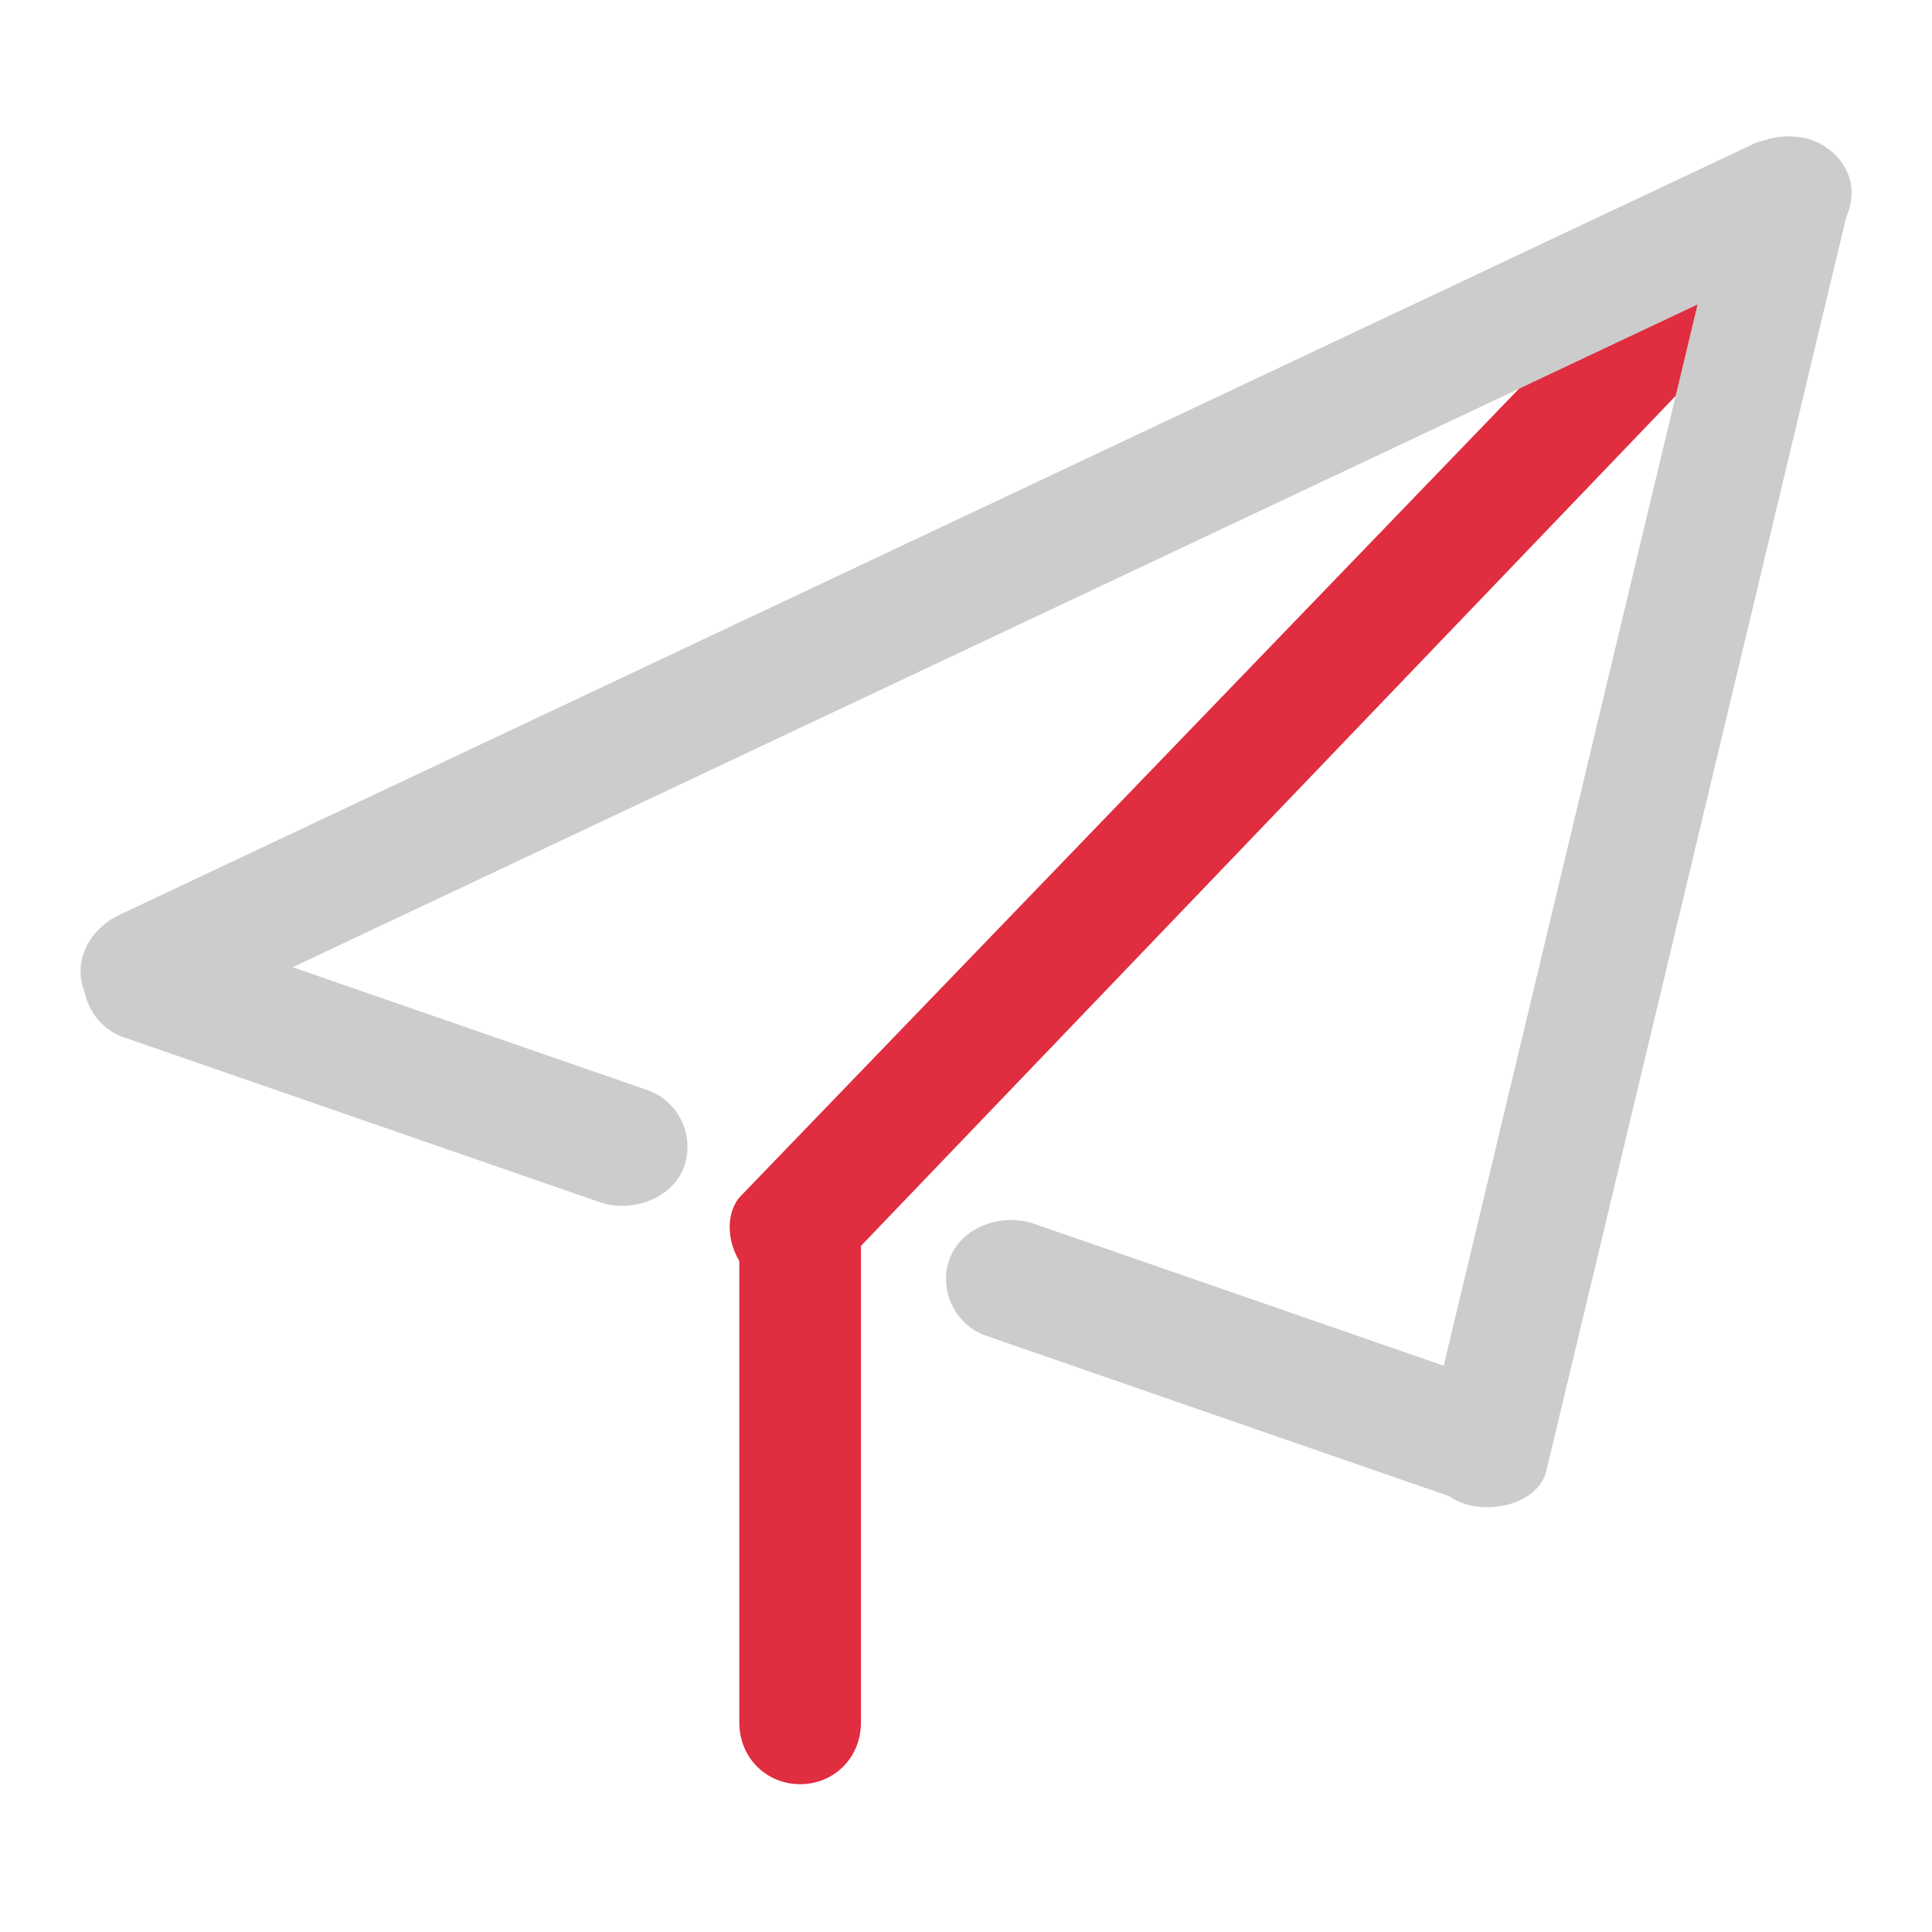 <svg width="24" height="24" viewBox="0 0 24 24" fill="none" xmlns="http://www.w3.org/2000/svg">
<path d="M22.164 2.409C22.438 2.665 22.507 3.112 22.301 3.368L10.352 15.835C10.077 16.09 9.665 16.09 9.322 15.835C9.047 15.579 8.978 15.131 9.184 14.876L21.202 2.409C21.408 2.153 21.889 2.153 22.164 2.409Z" fill="#E02D3F"/>
<path d="M10.695 21.396C10.695 21.844 10.352 22.164 9.94 22.164C9.528 22.164 9.184 21.844 9.184 21.396V15.387C9.184 14.94 9.528 14.62 9.94 14.62C10.352 14.62 10.695 14.94 10.695 15.387V21.396Z" fill="#E02D3F"/>
<path d="M22.919 2.09C23.125 2.473 22.919 2.921 22.507 3.113L2.18 12.702C1.768 12.894 1.287 12.766 1.081 12.383C0.875 11.999 1.081 11.551 1.493 11.36L21.82 1.77C22.232 1.642 22.713 1.77 22.919 2.09Z" fill="#CCCCCC"/>
<path d="M22.37 1.706C22.782 1.77 23.056 2.153 22.988 2.473L19.211 18.264C19.142 18.584 18.73 18.775 18.318 18.711C17.906 18.647 17.631 18.264 17.7 17.944L21.477 2.153C21.614 1.834 21.958 1.642 22.37 1.706Z" fill="#CCCCCC"/>
<path d="M8.498 14.492C8.36 14.876 7.88 15.067 7.468 14.94L1.562 12.894C1.149 12.766 0.943 12.318 1.081 11.935C1.218 11.551 1.699 11.36 2.111 11.487L8.017 13.533C8.429 13.661 8.635 14.108 8.498 14.492Z" fill="#CCCCCC"/>
<path d="M19.211 18.2C19.073 18.584 18.593 18.775 18.181 18.648L12.275 16.602C11.863 16.474 11.657 16.026 11.794 15.643C11.931 15.259 12.412 15.067 12.824 15.195L18.73 17.241C19.142 17.369 19.348 17.816 19.211 18.2Z" fill="#CCCCCC"/>
</svg>

